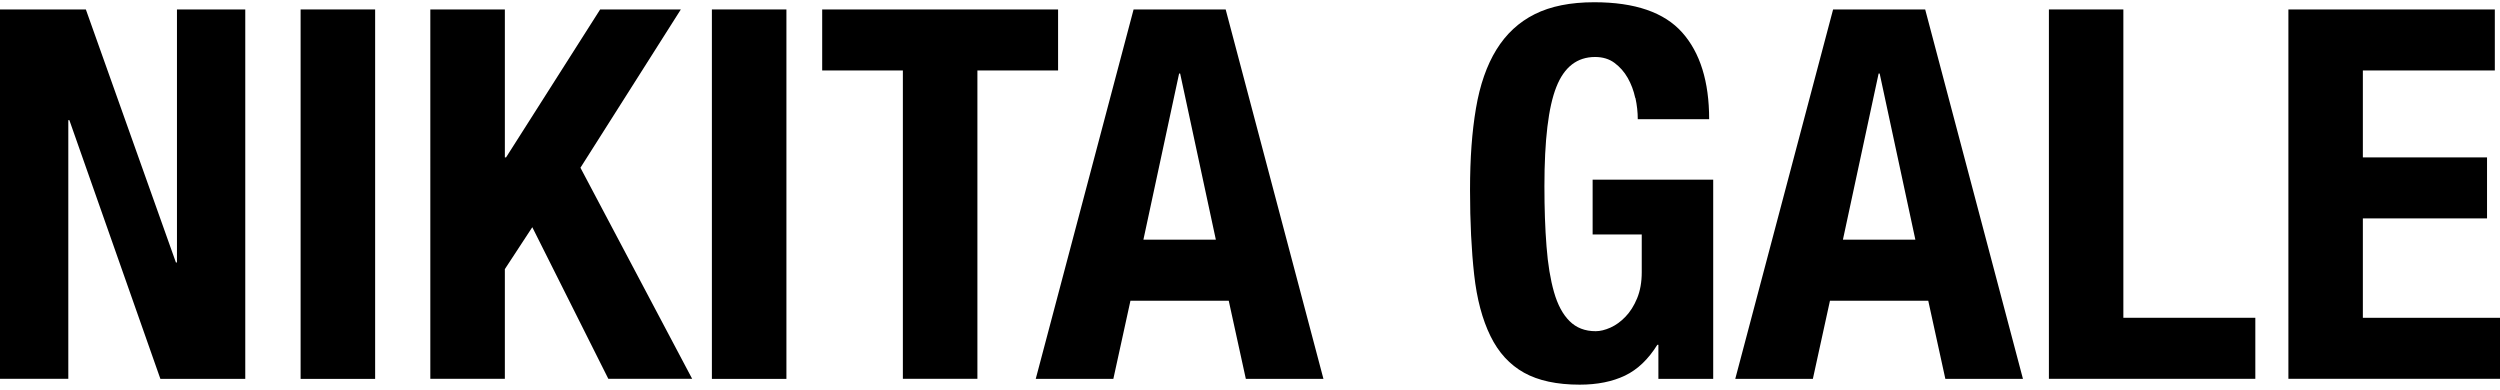 <?xml version="1.0" encoding="UTF-8"?><svg id="Layer_1" xmlns="http://www.w3.org/2000/svg" viewBox="0 0 333.41 52"><defs><style>.cls-1{stroke-width:0px;}</style></defs><path class="cls-1" d="M23.46,35h.14V1.26h9.11v49.27h-11.32L9.25,16.02h-.14v34.5H0V1.26h11.45l12.01,33.74Z"/><path class="cls-1" d="M40.09,1.26h9.94v49.27h-9.94V1.26Z"/><path class="cls-1" d="M67.35,20.99h.14L80.04,1.26h10.76l-13.39,21.11,14.9,28.15h-11.18l-10.14-20.22-3.66,5.59v14.63h-9.94V1.26h9.94v19.73Z"/><path class="cls-1" d="M94.94,1.26h9.94v49.27h-9.94V1.26Z"/><path class="cls-1" d="M141.11,9.4h-10.76v41.12h-9.94V9.4h-10.76V1.26h31.46v8.14Z"/><path class="cls-1" d="M163.46,1.26l13.04,49.27h-10.35l-2.28-10.42h-13.11l-2.28,10.42h-10.35L151.18,1.26h12.28ZM162.15,31.96l-4.76-22.15h-.14l-4.76,22.15h9.66Z"/><path class="cls-1" d="M218.08,13.05c-.21-.97-.54-1.85-1-2.66s-1.05-1.47-1.76-2c-.71-.53-1.58-.79-2.59-.79-2.39,0-4.12,1.33-5.17,4-1.06,2.67-1.59,7.08-1.59,13.25,0,2.94.09,5.61.28,8,.18,2.39.52,4.43,1,6.11.48,1.68,1.17,2.97,2.07,3.86.9.9,2.06,1.35,3.49,1.35.6,0,1.25-.16,1.97-.48.71-.32,1.38-.8,2-1.45.62-.64,1.14-1.46,1.55-2.45.41-.99.62-2.15.62-3.48v-5.04h-6.55v-7.31h16.08v26.57h-7.31v-4.55h-.14c-1.2,1.93-2.63,3.3-4.31,4.11-1.68.8-3.69,1.21-6.04,1.21-3.04,0-5.51-.53-7.42-1.59-1.91-1.06-3.41-2.69-4.49-4.9-1.08-2.21-1.81-4.93-2.17-8.18s-.55-7-.55-11.28.26-7.77.79-10.9c.53-3.13,1.44-5.74,2.73-7.83,1.29-2.09,2.99-3.67,5.11-4.73,2.12-1.06,4.76-1.59,7.94-1.59,5.43,0,9.34,1.35,11.73,4.04,2.39,2.69,3.59,6.54,3.59,11.56h-9.52c0-.92-.1-1.86-.31-2.83Z"/><path class="cls-1" d="M256.75,1.26l13.04,49.27h-10.35l-2.28-10.42h-13.11l-2.28,10.42h-10.35L244.47,1.26h12.28ZM255.44,31.96l-4.76-22.15h-.14l-4.76,22.15h9.66Z"/><path class="cls-1" d="M273.24,1.26h9.94v41.12h17.6v8.14h-27.53V1.26Z"/><path class="cls-1" d="M332.72,9.4h-17.6v11.59h16.56v8.14h-16.56v13.25h18.29v8.14h-28.22V1.26h27.53v8.14Z"/></svg>